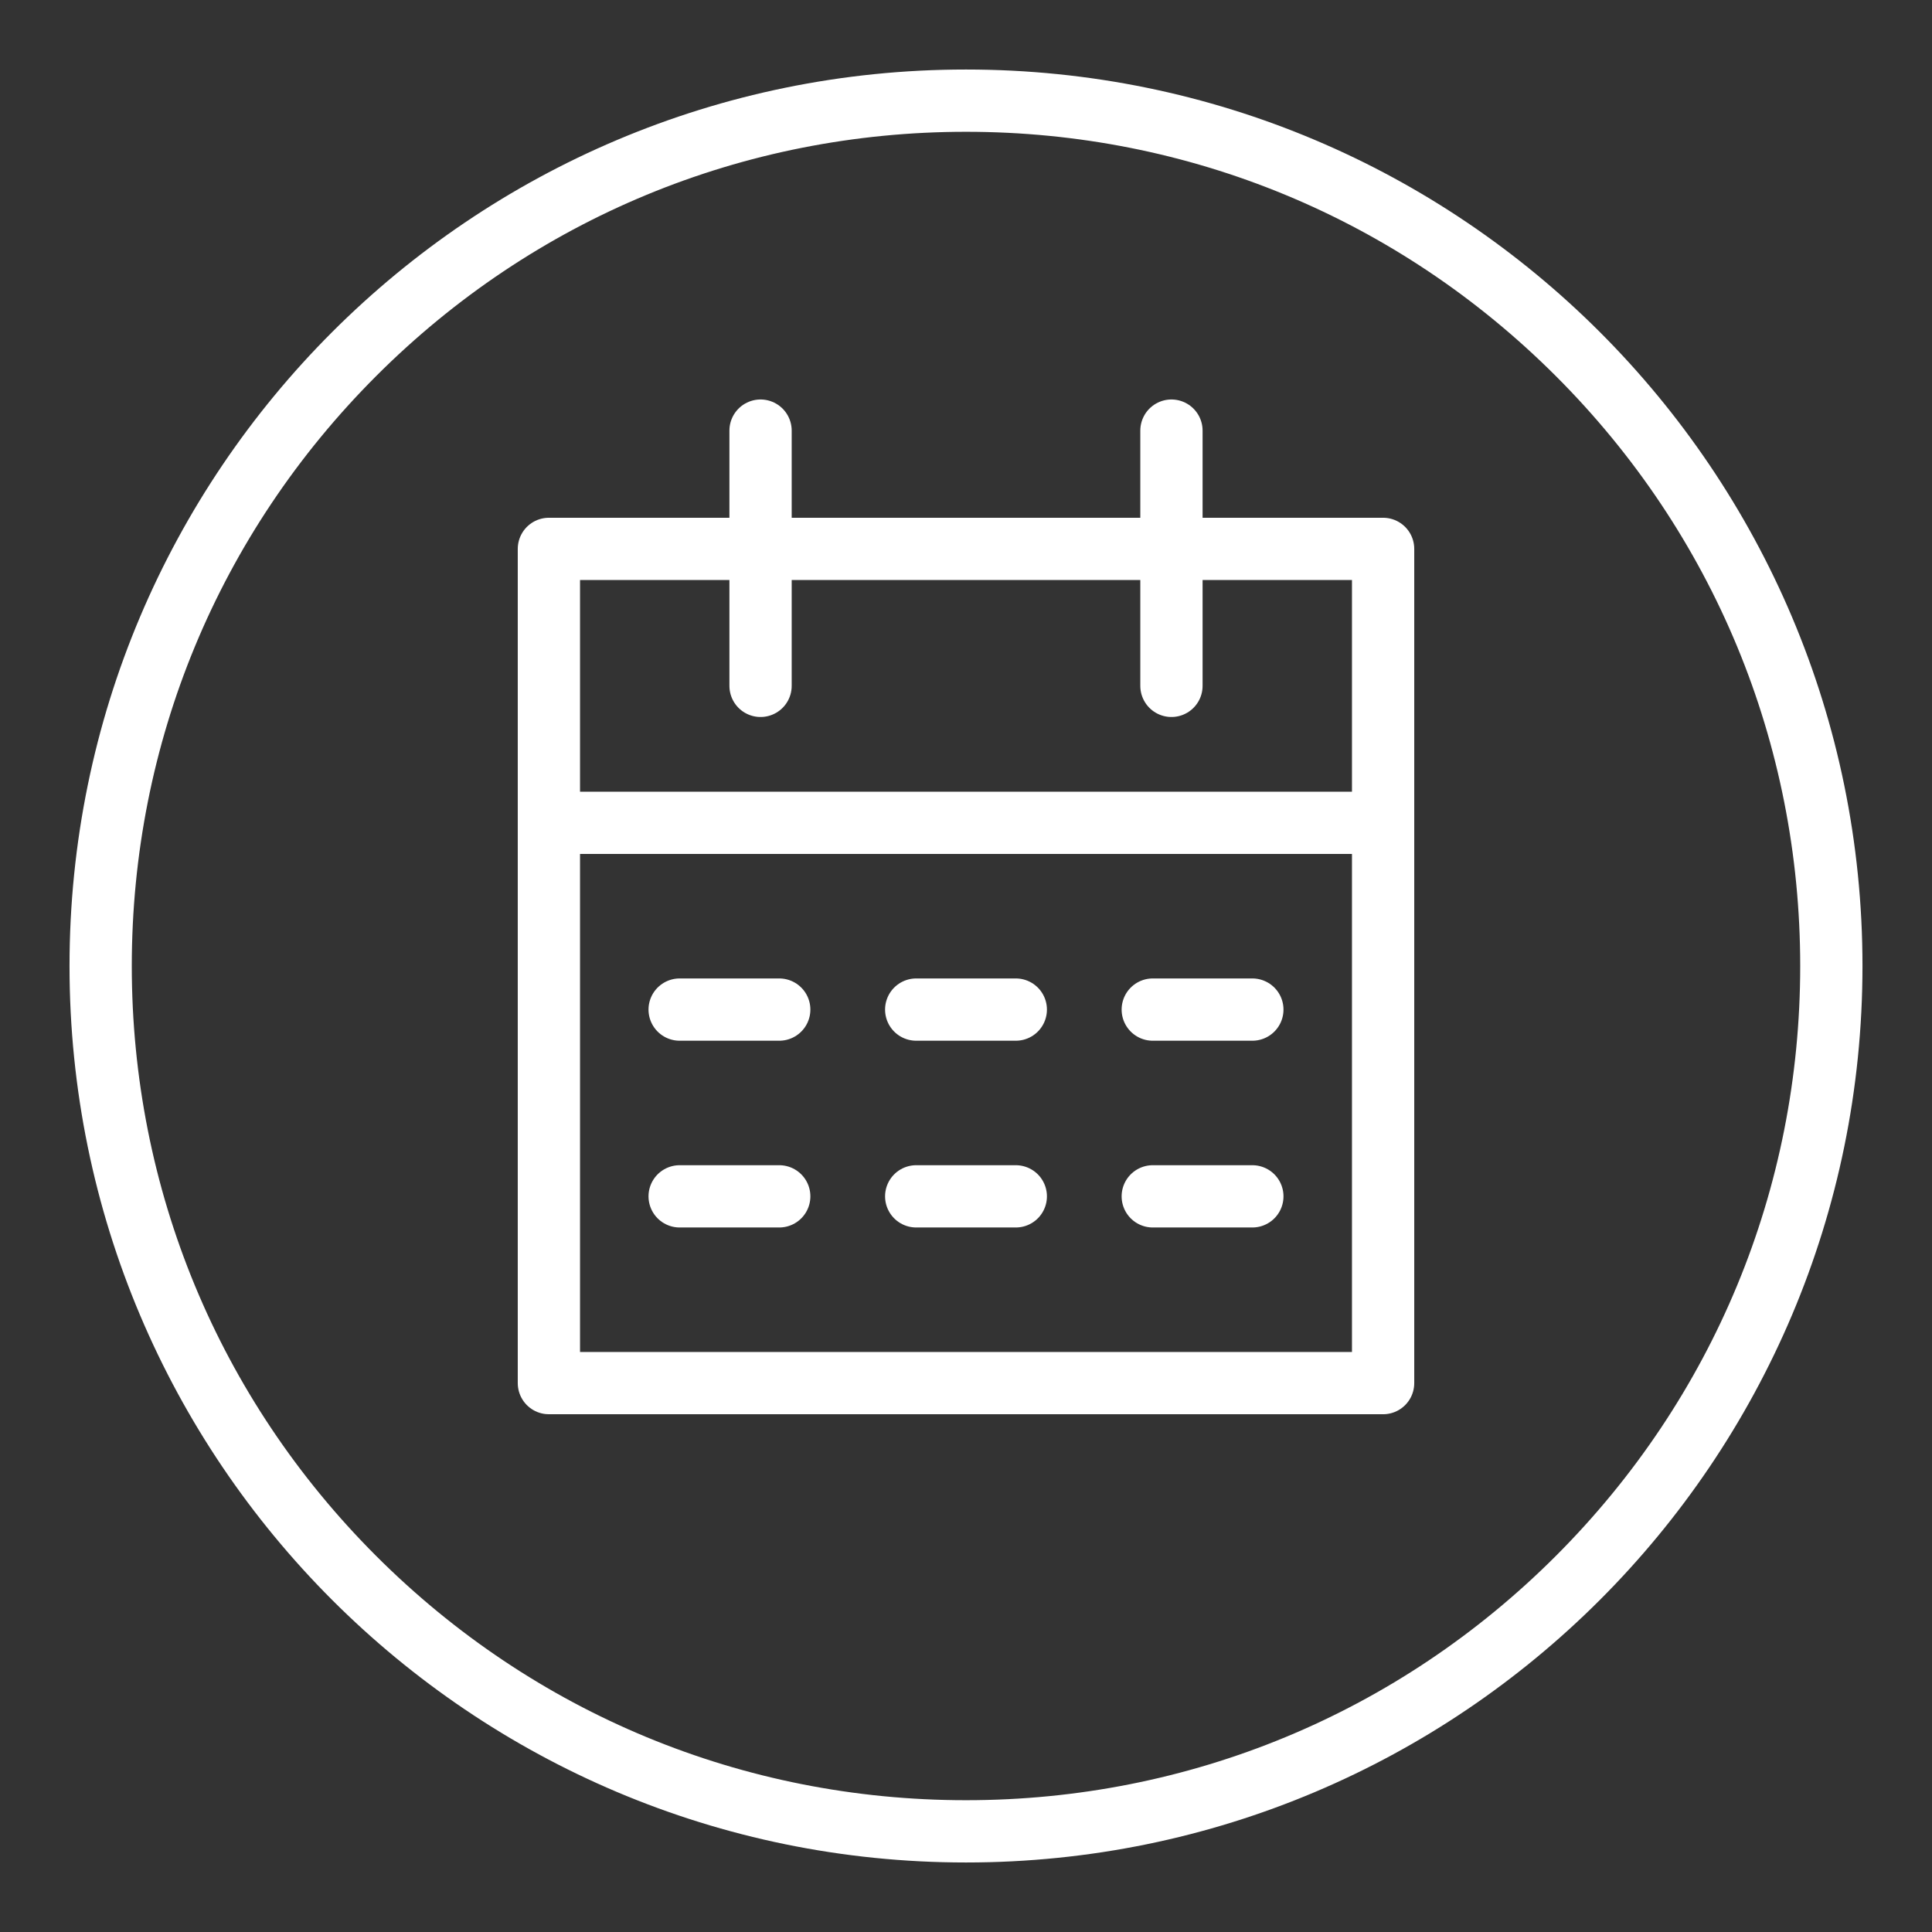 <?xml version="1.0" encoding="UTF-8"?>
<svg id="calendar" xmlns="http://www.w3.org/2000/svg" viewBox="0 0 336 336">
  <rect x="0" y="0" width="336" height="336" fill="#333333" stroke="none"/>
  <defs>
    <style>
      .cls-1 {
        fill: #fff;
      }

      .cls-2, .cls-3 {
        fill: none;
        stroke: #fff;
        stroke-linejoin: round;
        stroke-width: 10.83px;
      }

      .cls-3 {
        stroke-linecap: round;
      }
    </style>
  </defs>
  <path class="cls-1" d="M168,22.92c38.75,0,75.18,15.09,102.59,42.49s42.49,63.83,42.49,102.59-15.09,75.18-42.49,102.59-63.83,42.49-102.59,42.49-75.18-15.09-102.59-42.49-42.49-63.83-42.49-102.59,15.09-75.18,42.49-102.59,63.83-42.49,102.59-42.49M168,12.09C81.9,12.09,12.09,81.9,12.09,168s69.8,155.91,155.91,155.91,155.91-69.8,155.91-155.91S254.1,12.09,168,12.09h0Z"/>
  <path class="cls-3" d="M95.46,240.54V95.46h145.08v145.08H95.46Z"/>
  <line class="cls-3" x1="132.27" y1="74.89" x2="132.27" y2="119.28"/>
  <line class="cls-3" x1="203.73" y1="74.89" x2="203.73" y2="119.28"/>
  <line class="cls-3" x1="159.34" y1="175.58" x2="176.66" y2="175.58"/>
  <line class="cls-3" x1="200.48" y1="175.58" x2="217.8" y2="175.58"/>
  <line class="cls-3" x1="118.2" y1="175.58" x2="135.52" y2="175.58"/>
  <line class="cls-3" x1="159.34" y1="208.06" x2="176.66" y2="208.06"/>
  <line class="cls-3" x1="200.48" y1="208.06" x2="217.8" y2="208.06"/>
  <line class="cls-3" x1="118.2" y1="208.06" x2="135.52" y2="208.06"/>
  <line class="cls-2" x1="95.46" y1="143.1" x2="240.54" y2="143.1"/>
</svg>